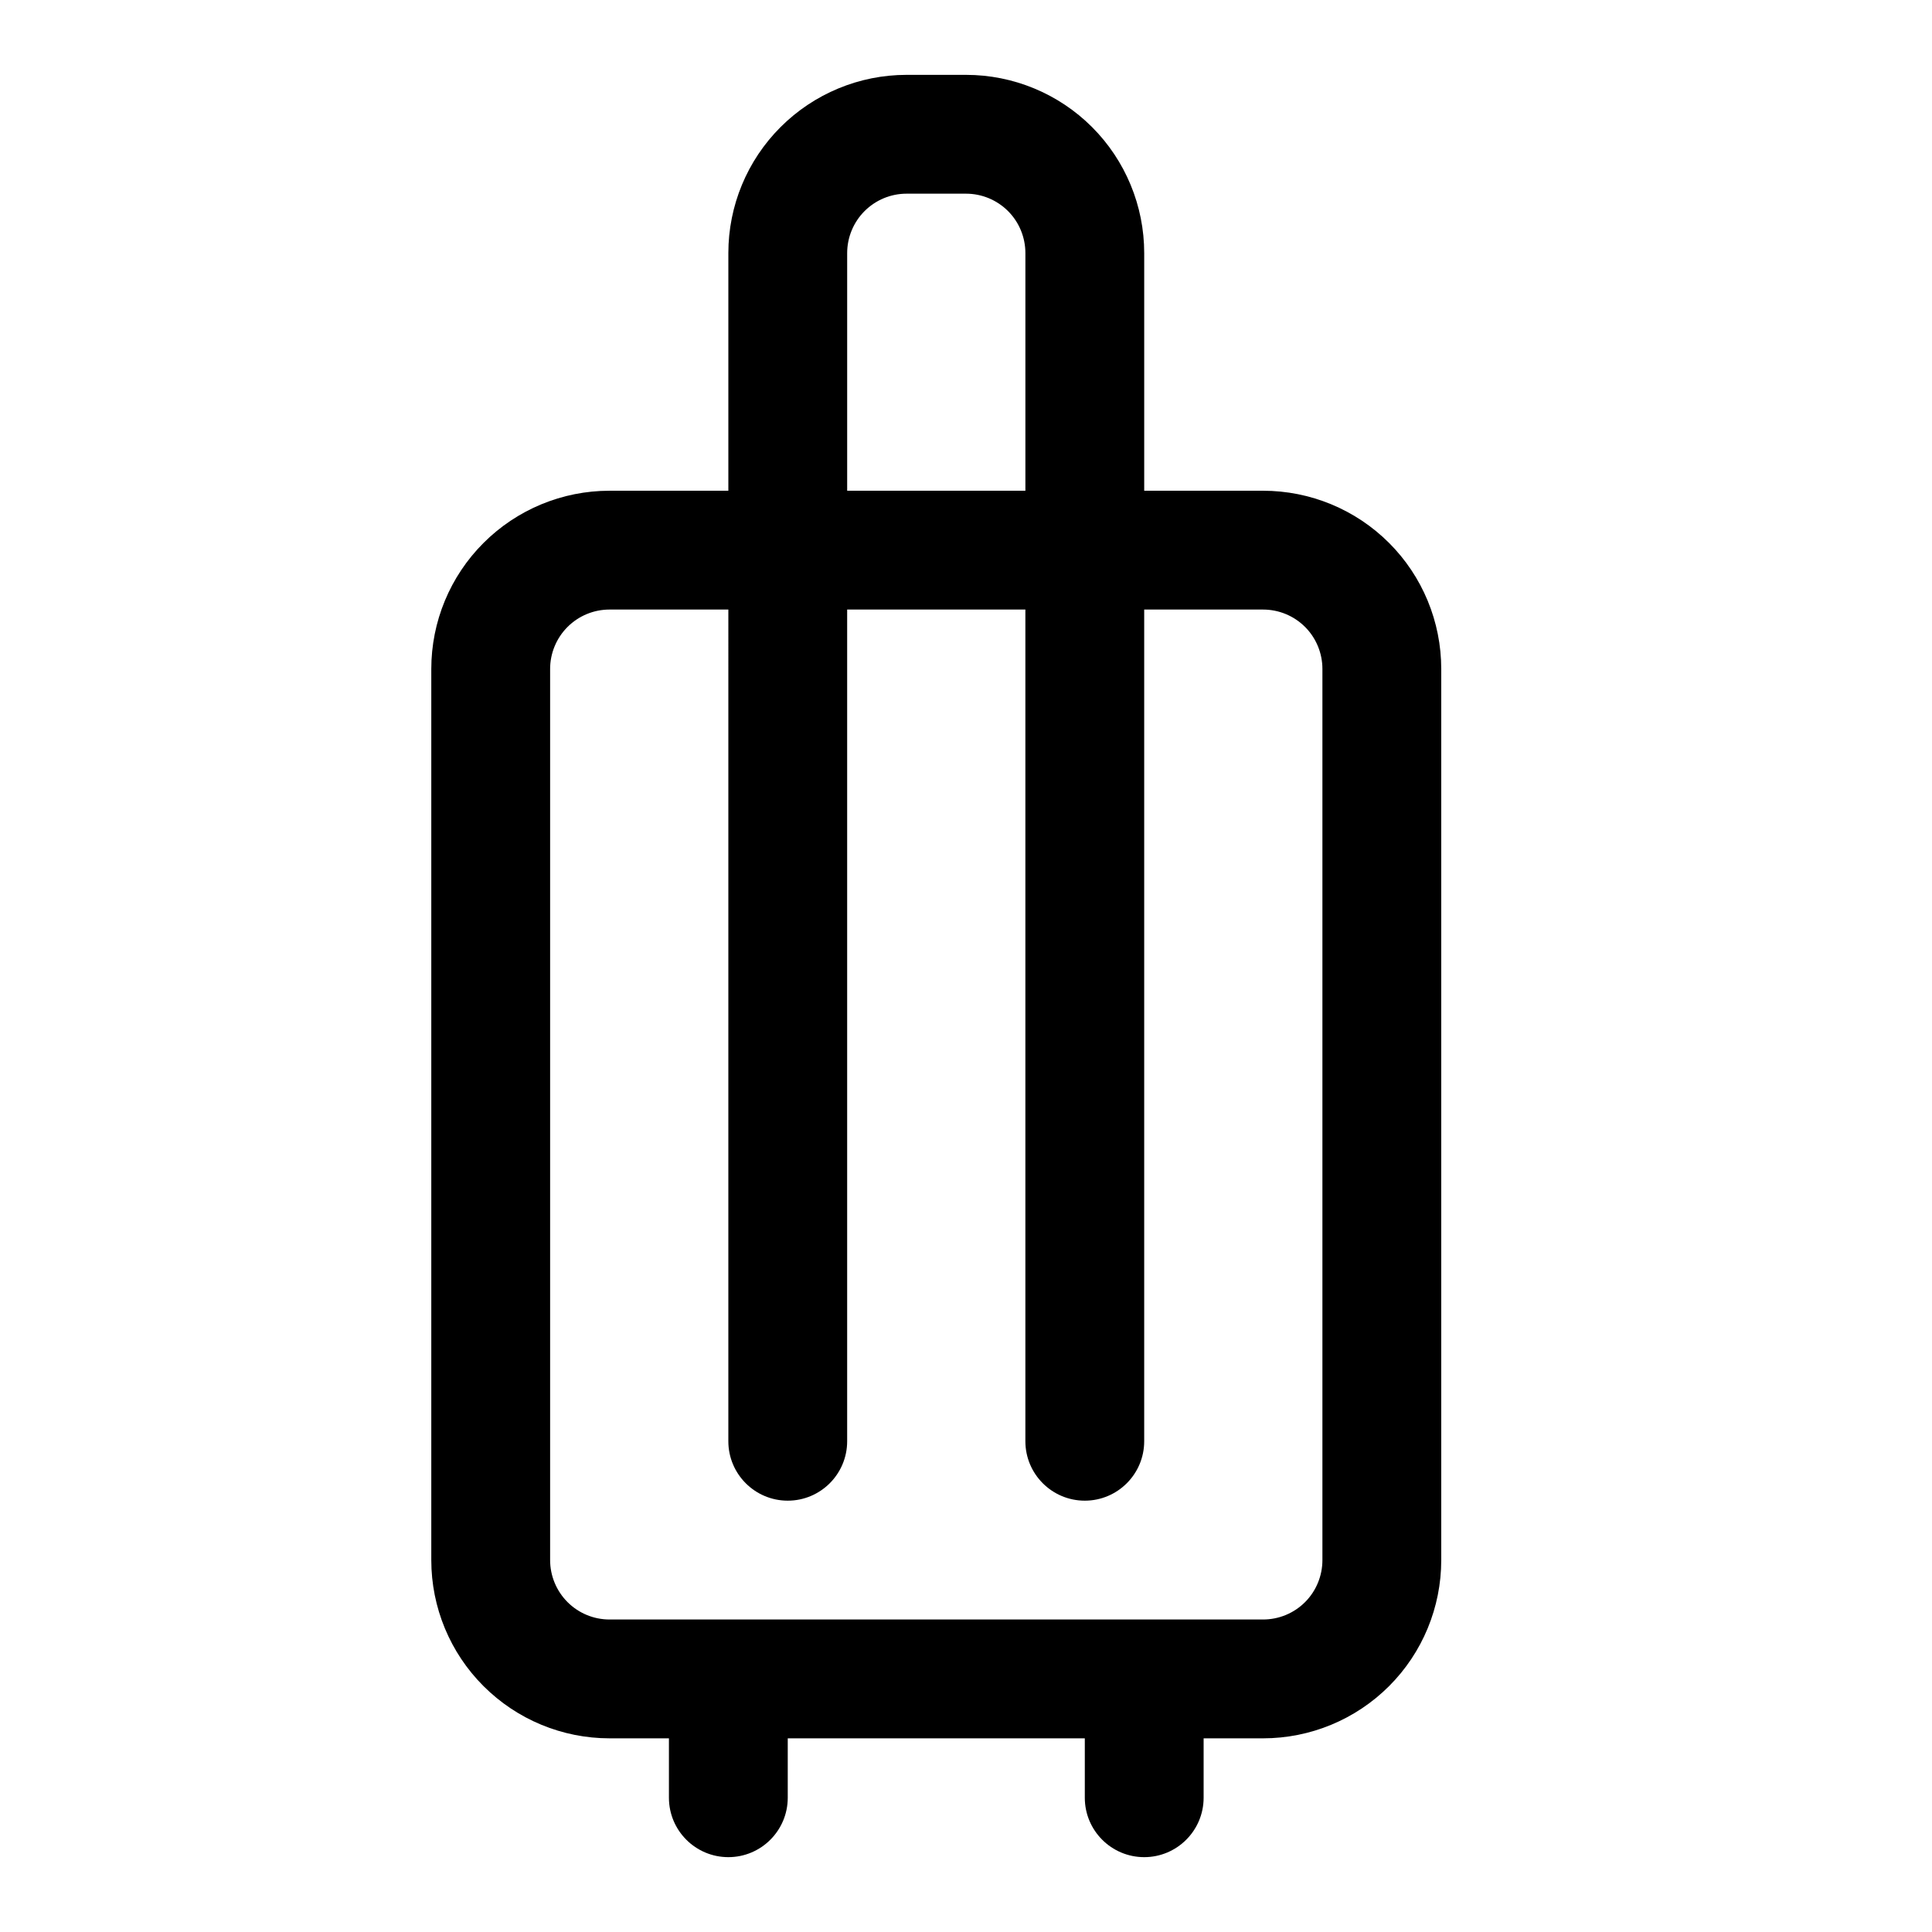 <?xml version="1.0" encoding="UTF-8"?>
<!-- Uploaded to: ICON Repo, www.svgrepo.com, Generator: ICON Repo Mixer Tools -->
<svg fill="#000000" width="800px" height="800px" version="1.1" viewBox="144 144 512 512" xmlns="http://www.w3.org/2000/svg">
 <path d="m337.02 274.05v-62.977c0-12.531 4.973-24.547 13.84-33.395 8.863-8.863 20.875-13.84 33.391-13.84h15.746c12.531 0 24.543 4.977 33.406 13.84 8.848 8.848 13.824 20.863 13.824 33.395v62.977h31.488c12.531 0 24.547 4.973 33.41 13.84 8.848 8.848 13.82 20.859 13.82 33.391v236.16c0 12.535-4.973 24.547-13.82 33.395-8.863 8.863-20.879 13.84-33.41 13.84h-15.742v15.742c0 8.691-7.055 15.746-15.746 15.746-8.691 0-15.742-7.055-15.742-15.746v-15.742h-78.723v15.742c0 8.691-7.051 15.746-15.742 15.746-8.691 0-15.746-7.055-15.746-15.746v-15.742h-15.742c-12.516 0-24.531-4.977-33.395-13.84-8.863-8.848-13.84-20.859-13.84-33.395v-236.16c0-12.531 4.977-24.543 13.84-33.391 8.863-8.867 20.879-13.84 33.395-13.84zm0 31.488h-31.488c-4.172 0-8.172 1.652-11.133 4.613-2.941 2.941-4.613 6.957-4.613 11.129v236.16c0 4.172 1.672 8.188 4.613 11.133 2.961 2.961 6.961 4.613 11.133 4.613h173.18c4.188 0 8.188-1.652 11.148-4.613 2.941-2.945 4.594-6.961 4.594-11.133v-236.16c0-4.172-1.652-8.188-4.594-11.129-2.961-2.961-6.961-4.613-11.148-4.613h-31.488v220.41c0 8.691-7.055 15.746-15.742 15.746-8.691 0-15.746-7.055-15.746-15.746v-220.41h-47.23v220.41c0 8.691-7.055 15.746-15.746 15.746s-15.742-7.055-15.742-15.746zm78.719-31.488v-62.977c0-4.172-1.652-8.188-4.598-11.133-2.961-2.957-6.957-4.613-11.145-4.613h-15.746c-4.172 0-8.172 1.656-11.129 4.613-2.945 2.945-4.613 6.961-4.613 11.133v62.977z" fill-rule="evenodd"/>
</svg>
